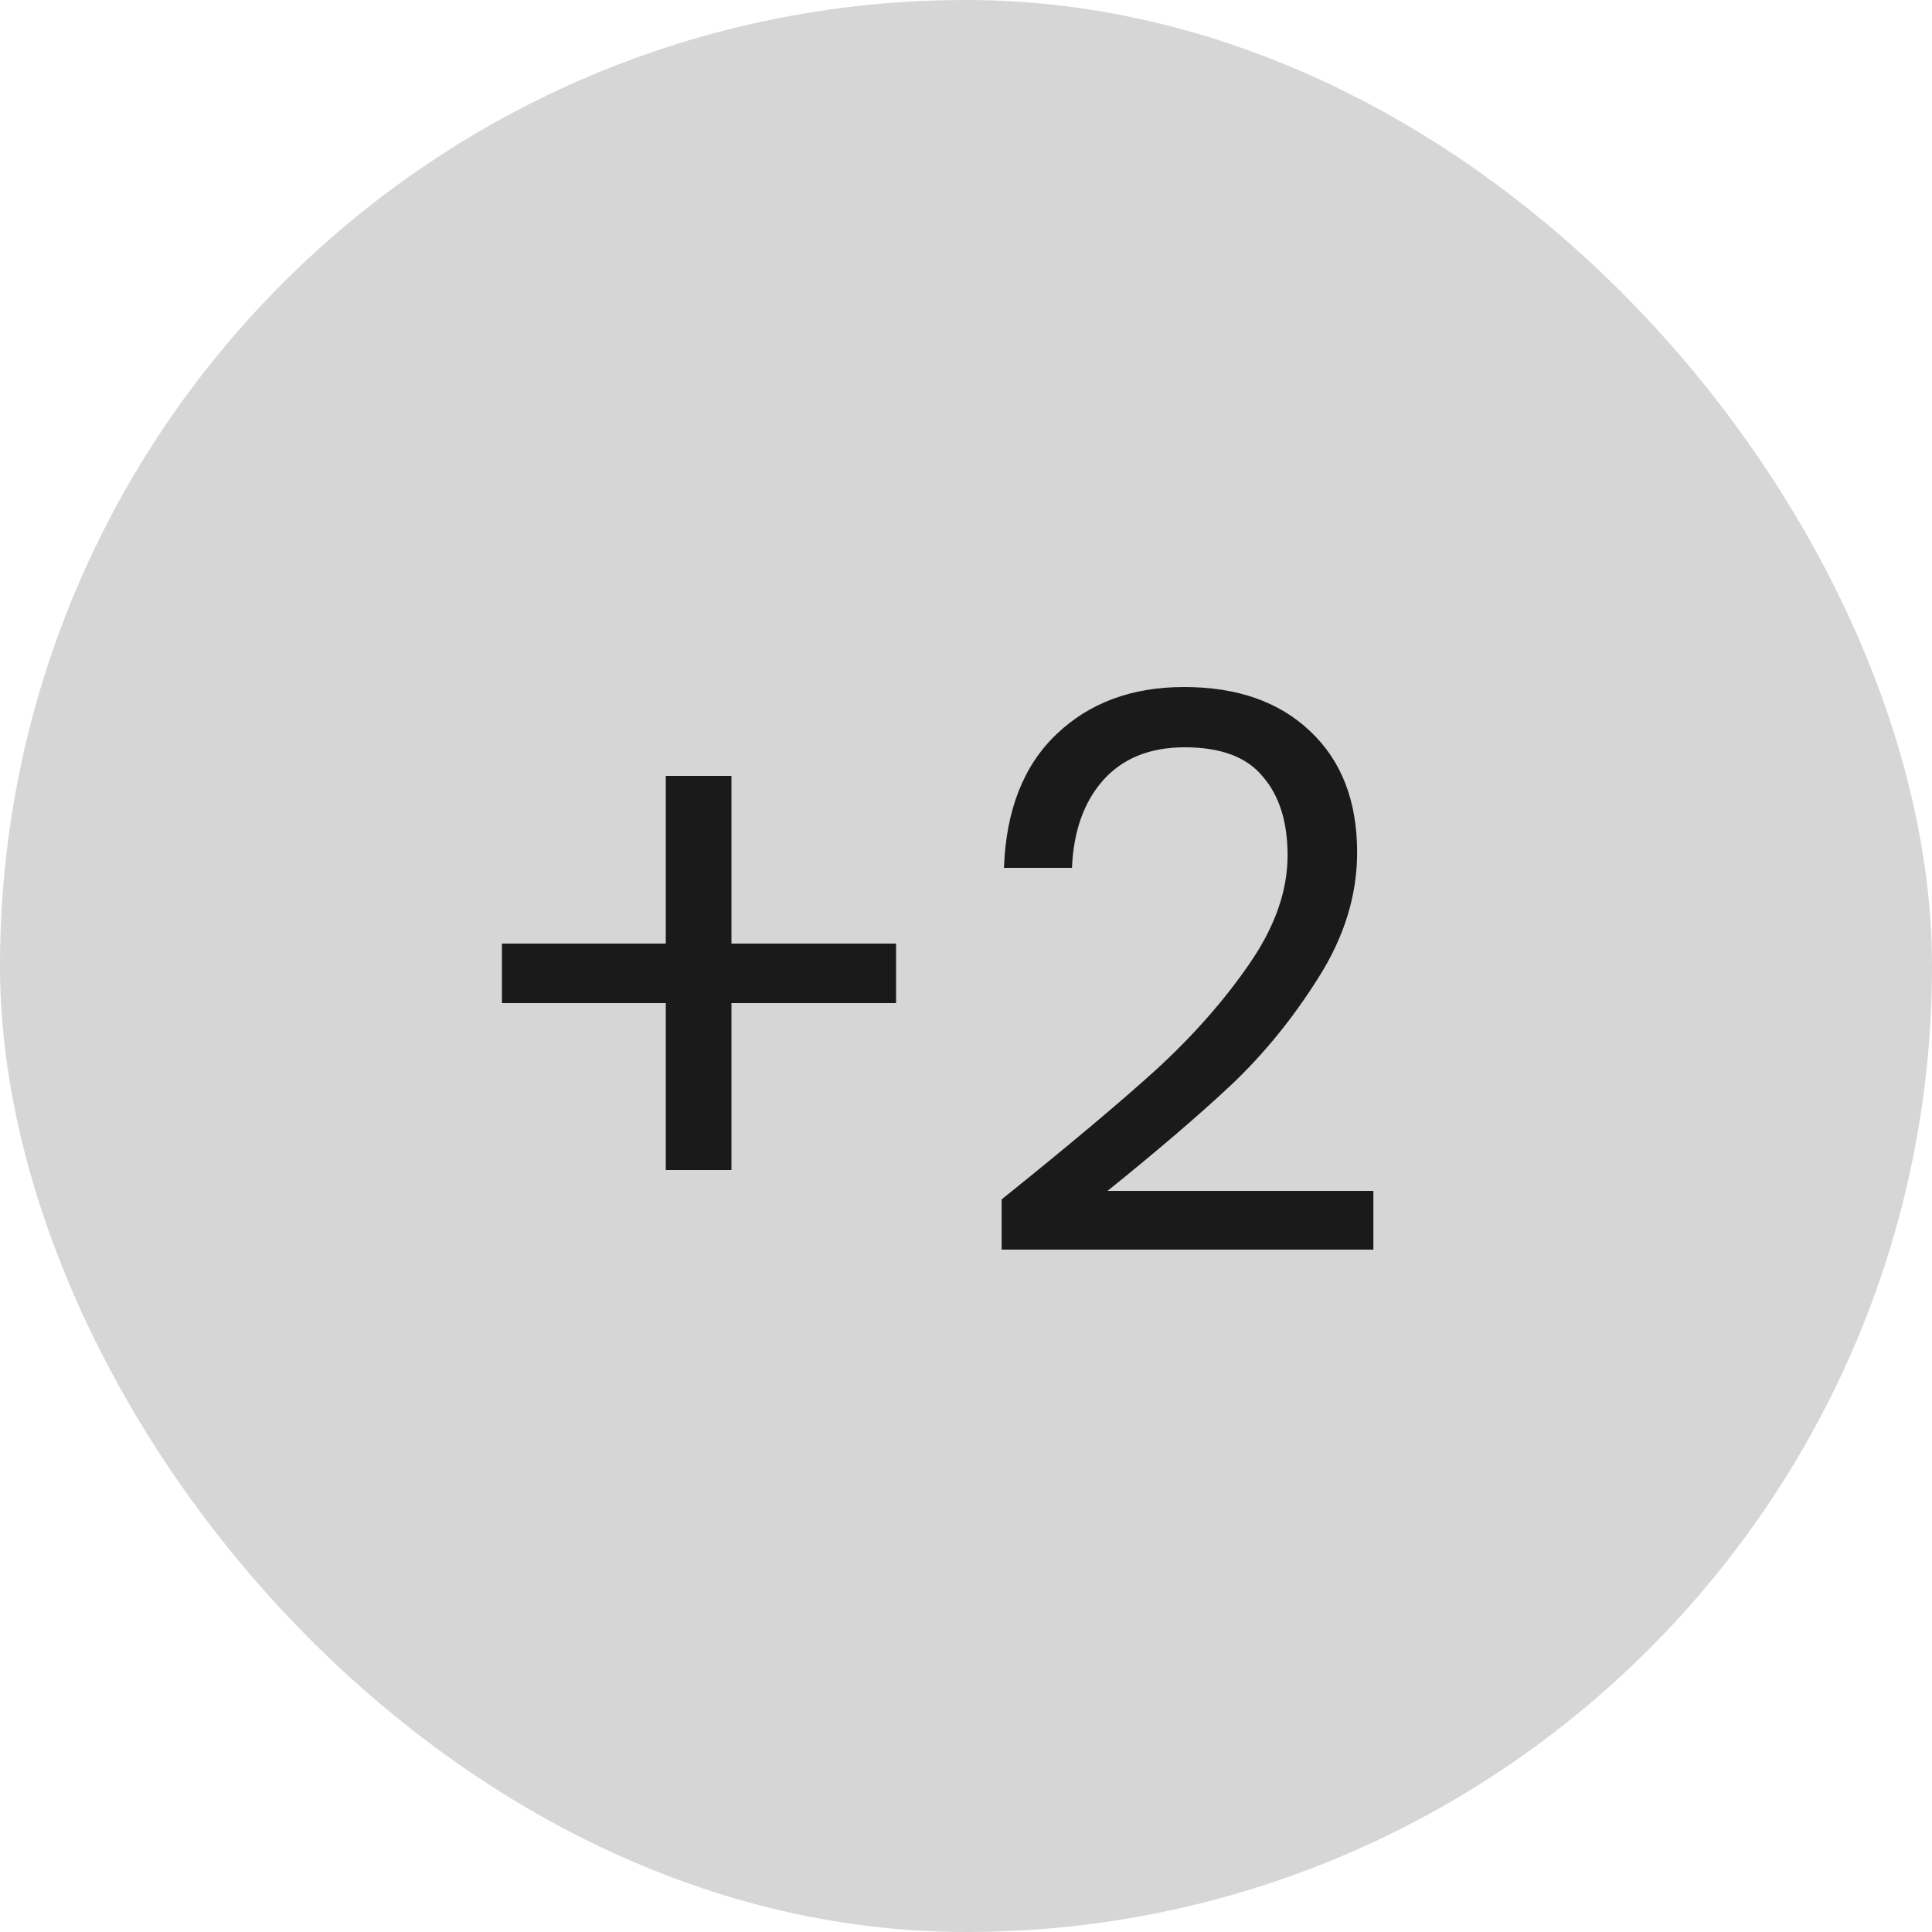 <svg width="20" height="20" viewBox="0 0 20 20" fill="none" xmlns="http://www.w3.org/2000/svg">
<rect width="20" height="20" rx="10" fill="#D6D6D6"/>
<path d="M9.276 10.384H7.572V12.112H6.892V10.384H5.196V9.768H6.892V8.032H7.572V9.768H9.276V10.384ZM10.369 12.416C11.046 11.872 11.577 11.427 11.961 11.08C12.345 10.728 12.668 10.363 12.929 9.984C13.196 9.6 13.329 9.224 13.329 8.856C13.329 8.509 13.244 8.237 13.073 8.04C12.908 7.837 12.638 7.736 12.265 7.736C11.902 7.736 11.62 7.851 11.417 8.08C11.22 8.304 11.113 8.605 11.097 8.984H10.393C10.414 8.387 10.596 7.925 10.937 7.6C11.278 7.275 11.718 7.112 12.257 7.112C12.806 7.112 13.241 7.264 13.561 7.568C13.886 7.872 14.049 8.291 14.049 8.824C14.049 9.267 13.916 9.699 13.649 10.12C13.388 10.536 13.089 10.904 12.753 11.224C12.417 11.539 11.988 11.907 11.465 12.328H14.217V12.936H10.369V12.416Z" fill="#1A1A1A"/>
</svg>
